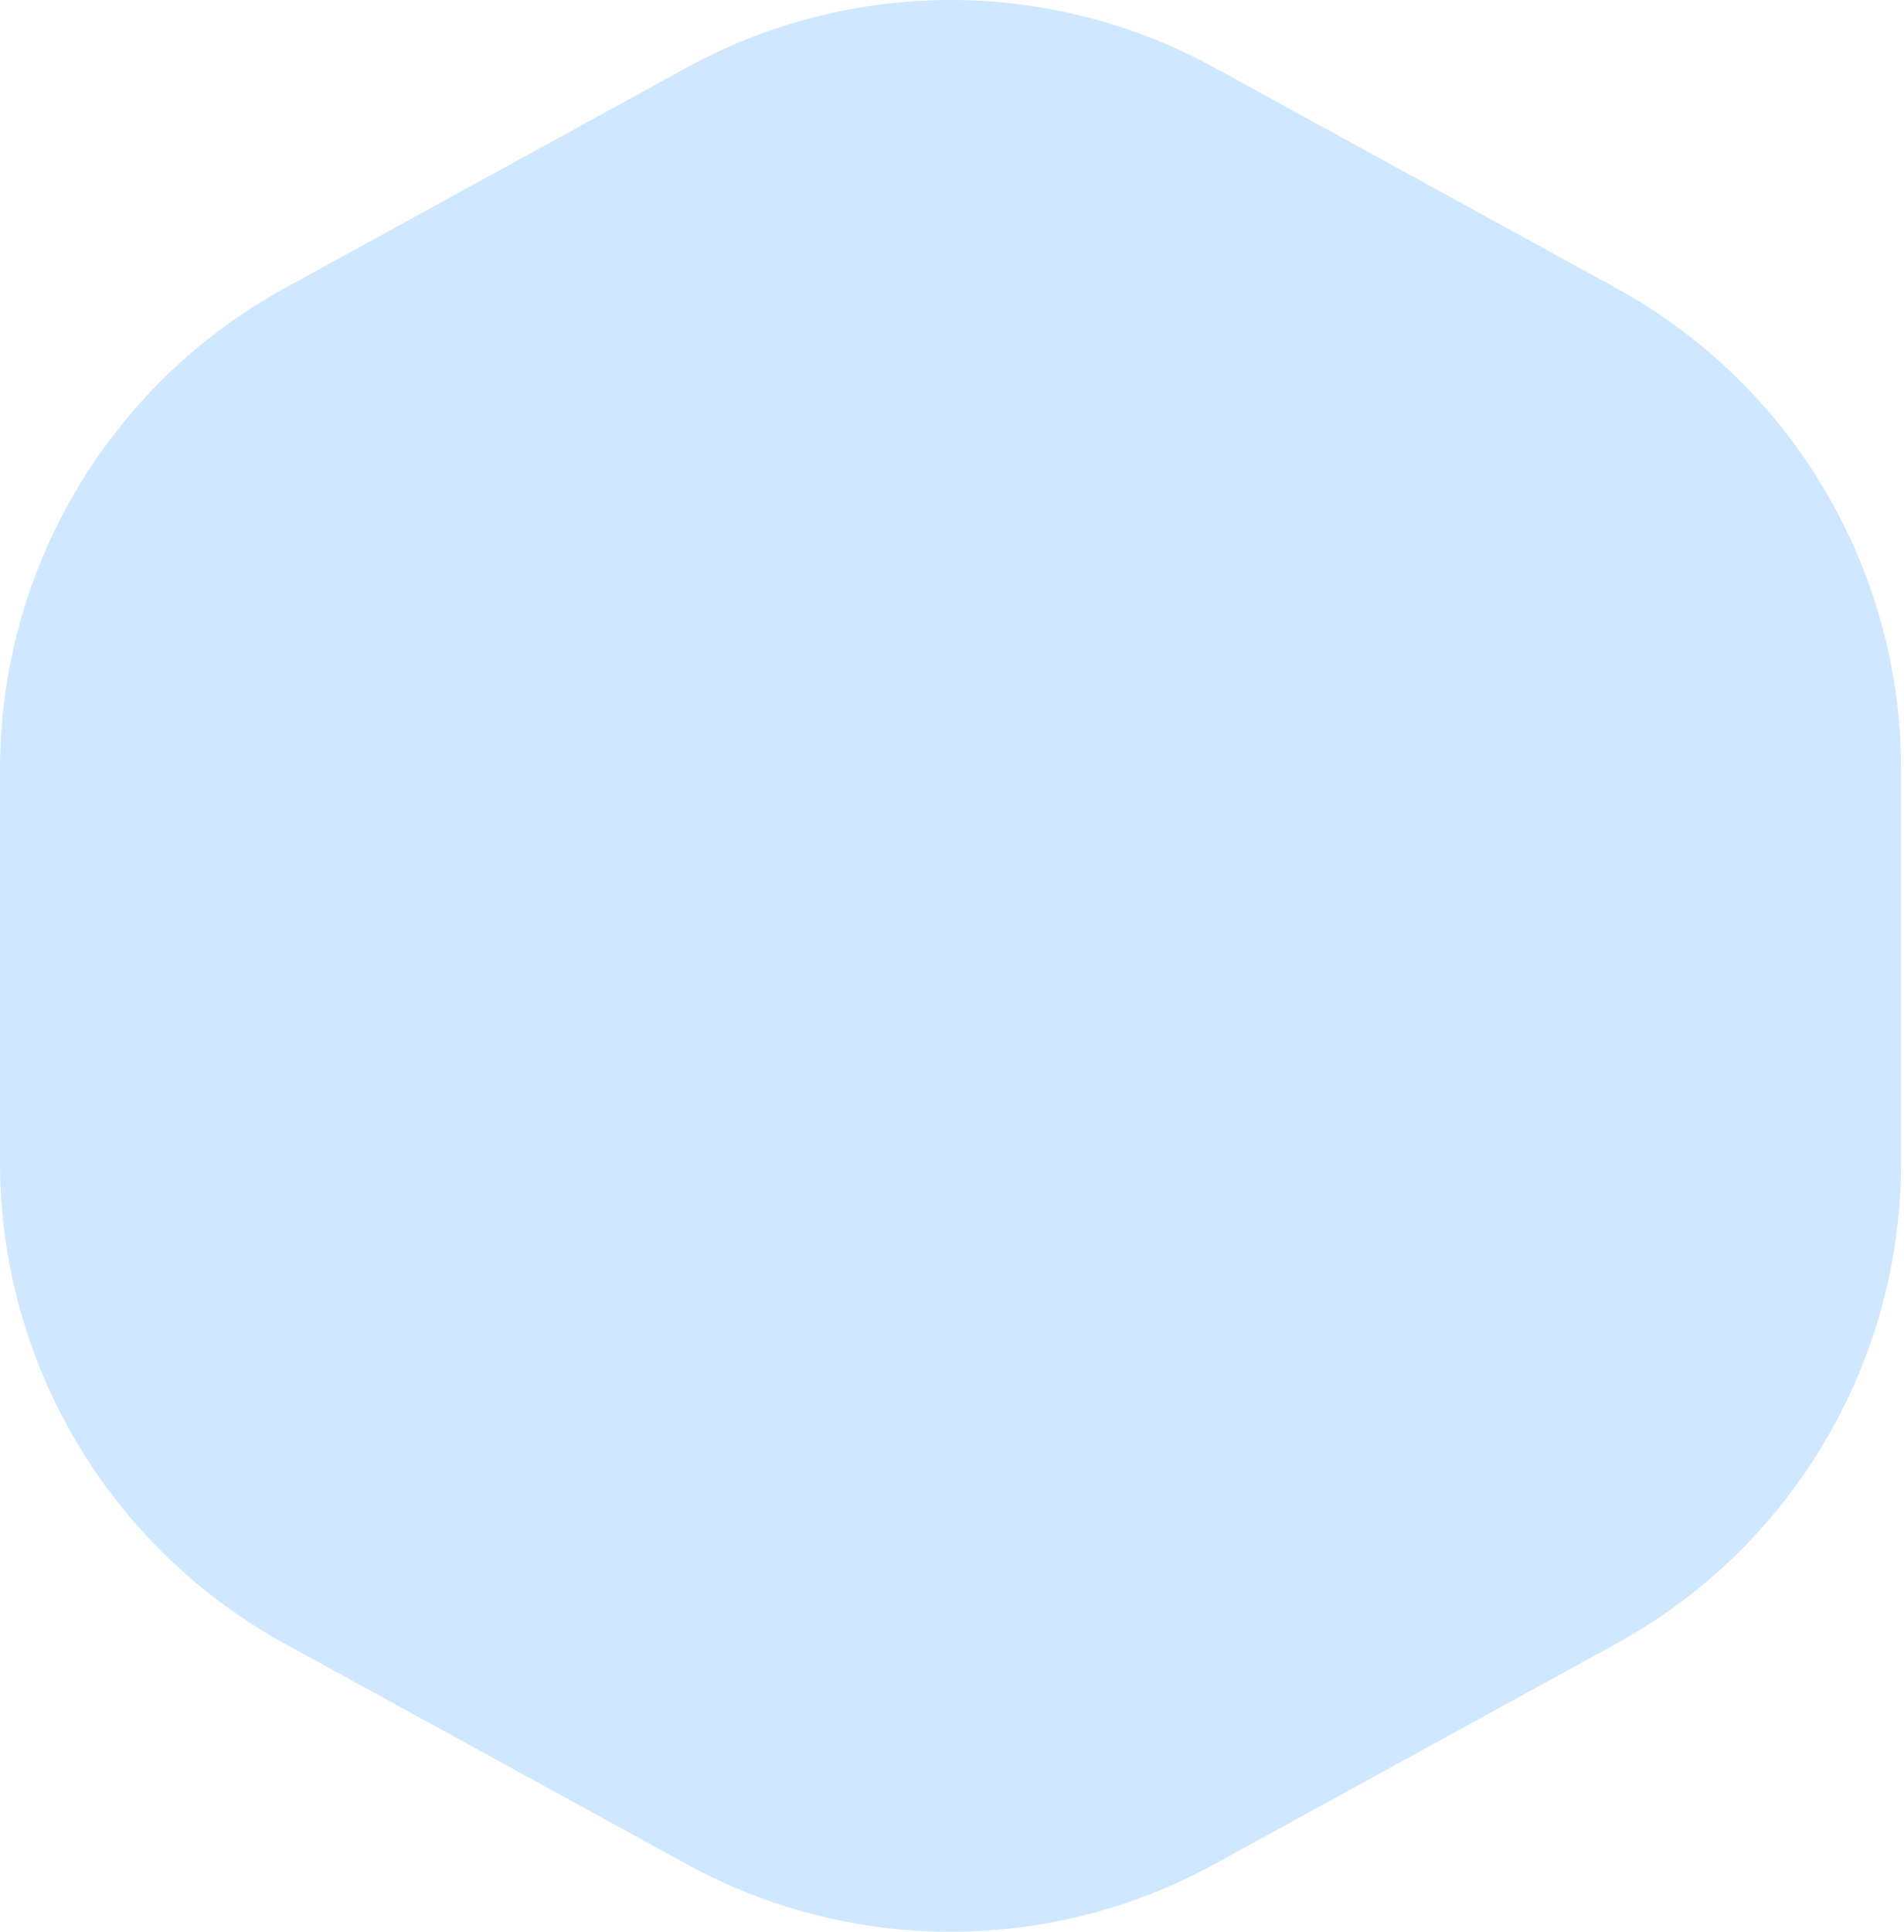 <?xml version="1.0" encoding="UTF-8"?> <svg xmlns="http://www.w3.org/2000/svg" width="70" height="71" viewBox="0 0 70 71" fill="none"> <path d="M25.244 2.486C31.288 -0.829 38.606 -0.829 44.65 2.486L59.42 10.588C65.879 14.13 69.894 20.911 69.894 28.278V42.722C69.894 50.089 65.879 56.87 59.42 60.413L44.65 68.514C38.606 71.829 31.288 71.829 25.244 68.514L10.473 60.413C4.014 56.87 -0 50.089 -0 42.722V28.278C-0 20.911 4.014 14.13 10.473 10.588L25.244 2.486Z" fill="#CFE8FF"></path> </svg> 